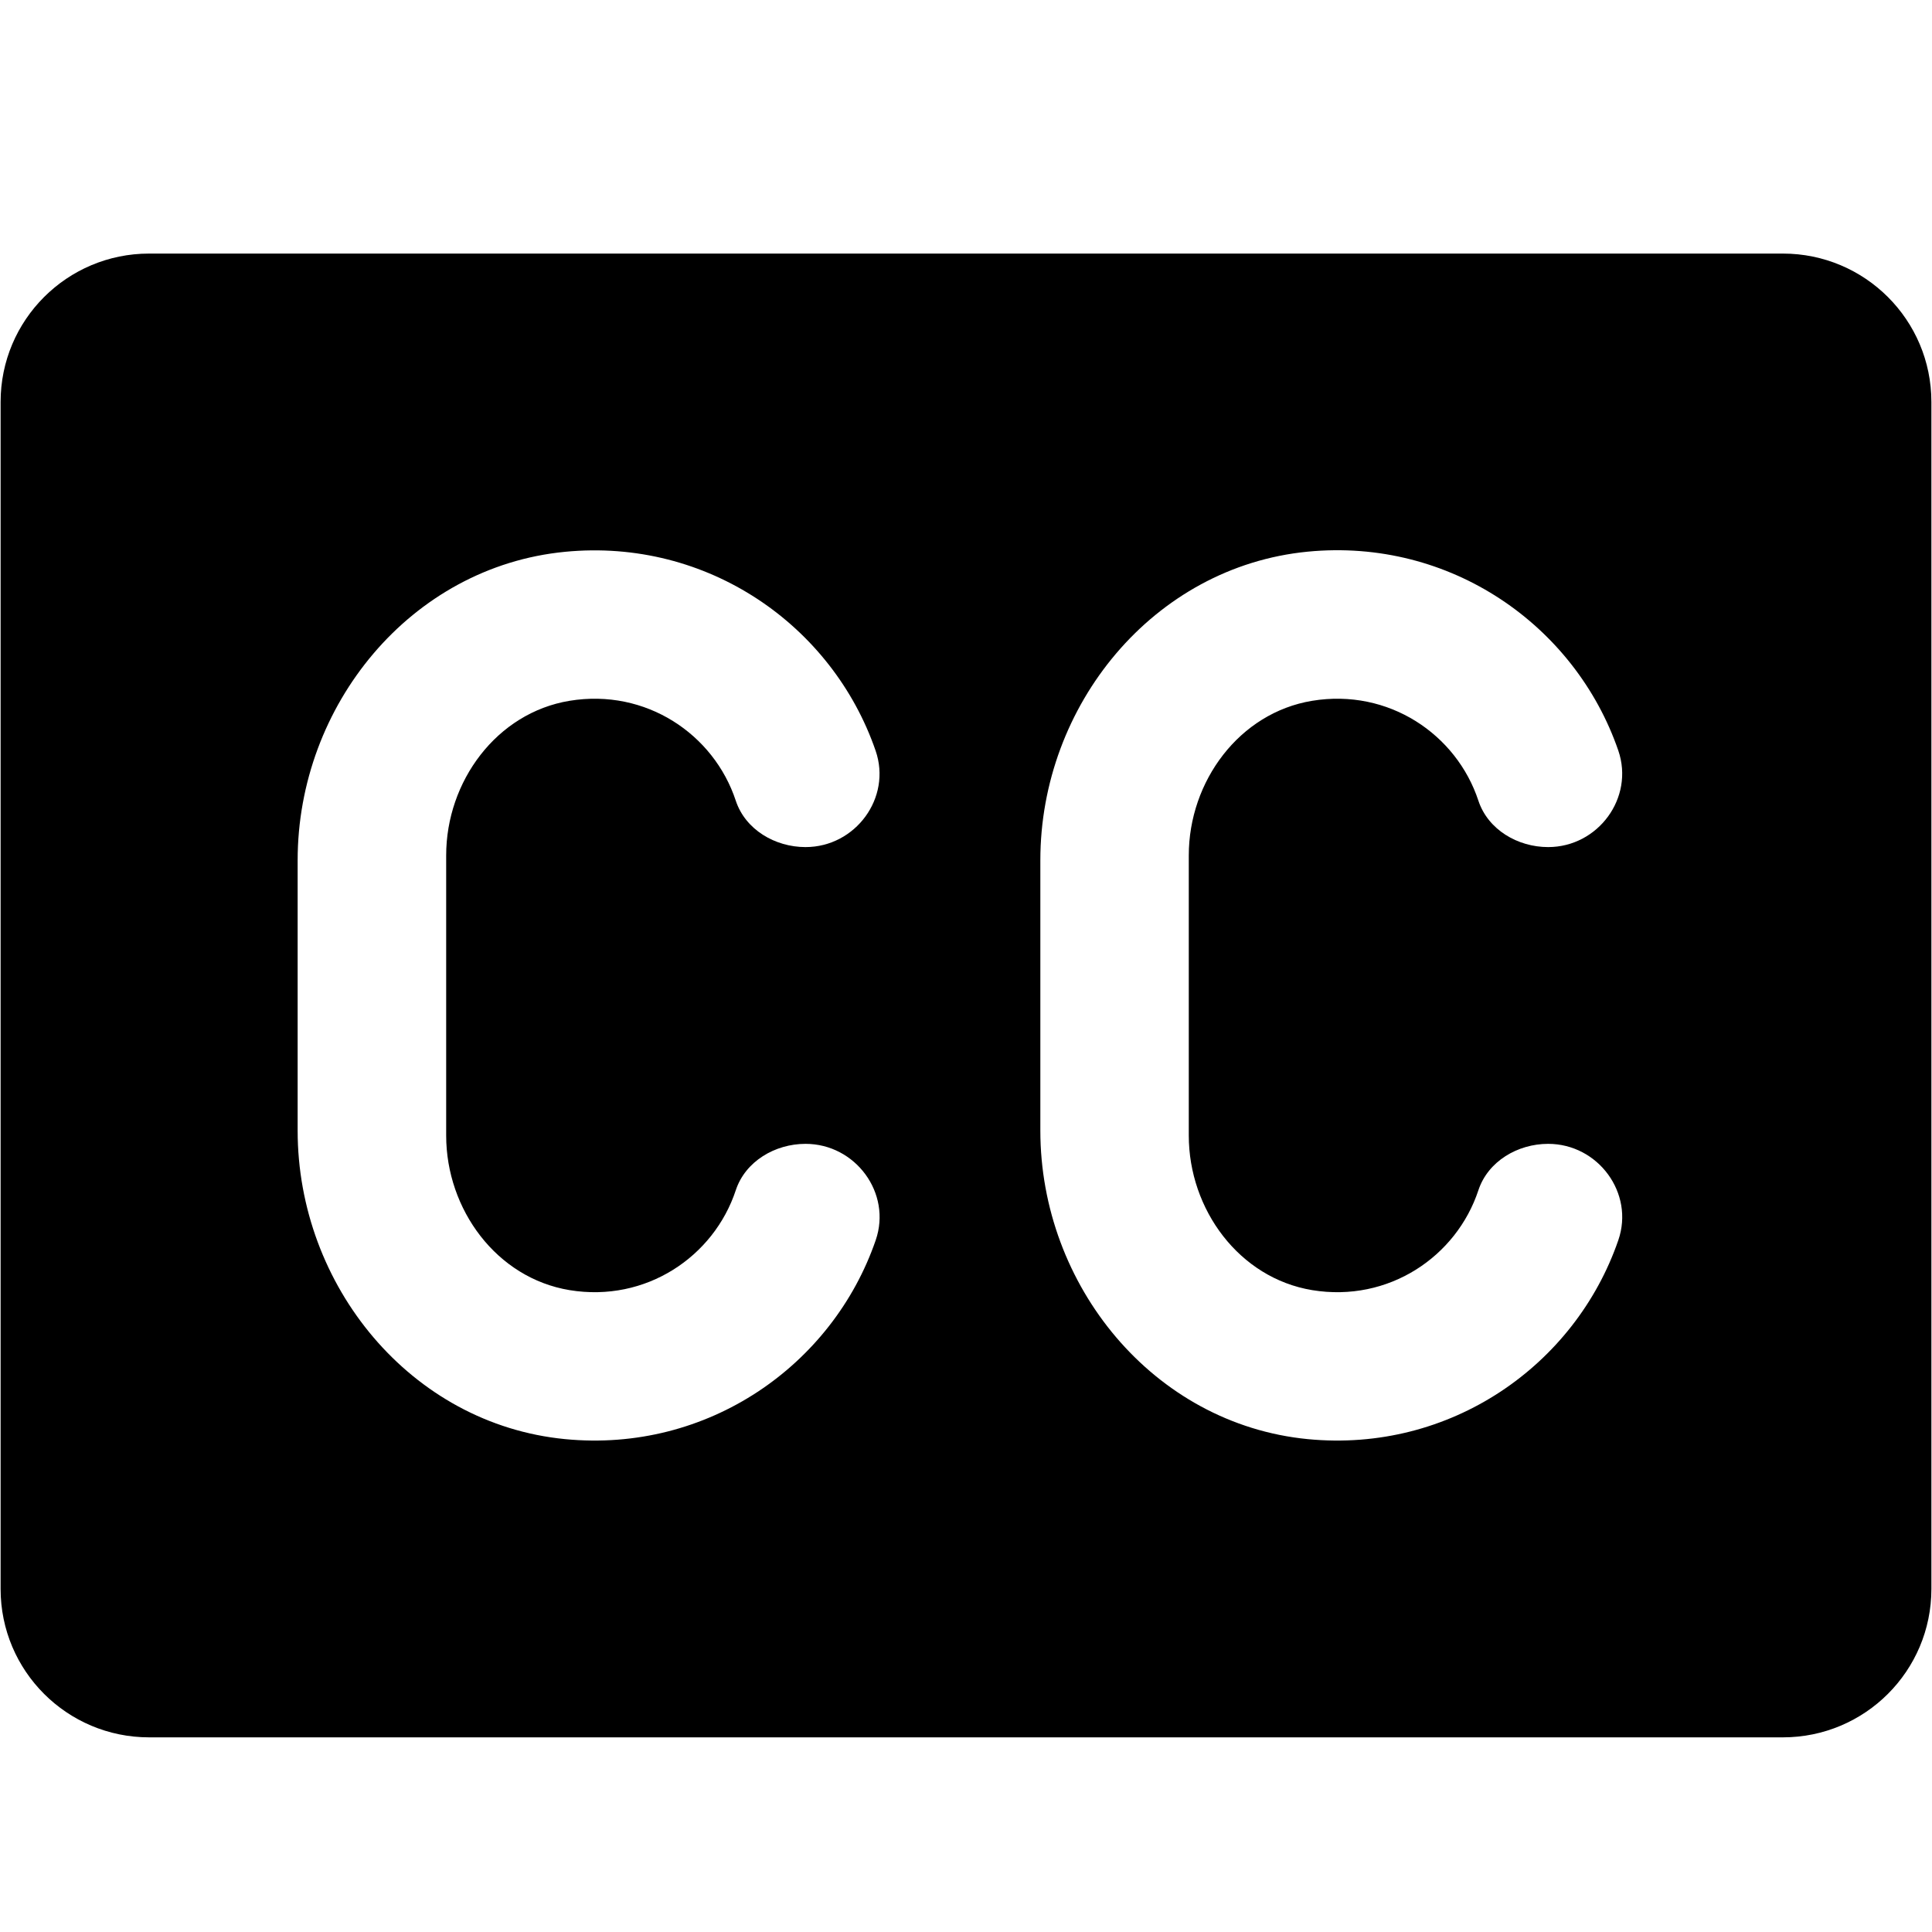 <svg xmlns="http://www.w3.org/2000/svg" xmlns:xlink="http://www.w3.org/1999/xlink" width="500" zoomAndPan="magnify" viewBox="0 0 375 375" height="500" preserveAspectRatio="xMidYMid meet" version="1.2"><defs><clipPath id="8873d84222"><path d="M 0 49.219 L 375 49.219 L 375 337.219 L 0 337.219 Z M 0 49.219 "/></clipPath></defs><g id="f00a6b88ca"><g clip-rule="nonzero" clip-path="url(#8873d84222)"><path style=" stroke:none;fill-rule:nonzero;fill:#000000;fill-opacity:1;" d="M 346.055 49.219 L 28.945 49.219 C 13.02 49.219 0.117 62.105 0.117 78.02 L 0.117 308.418 C 0.117 324.332 13.02 337.219 28.945 337.219 L 346.055 337.219 C 361.98 337.219 374.883 324.332 374.883 308.418 L 374.883 78.02 C 374.883 62.105 361.98 49.219 346.055 49.219 Z M 110.559 250.414 C 125.359 252.848 138.551 243.934 142.816 231.02 C 144.676 225.402 150.441 222.02 156.352 222.02 C 166.039 222.02 173.129 231.582 169.973 240.723 C 161.598 265.031 137.352 282.023 109.68 279.332 C 79.711 276.422 57.773 249.523 57.773 219.457 L 57.773 166.98 C 57.773 136.914 79.711 110.016 109.664 107.105 C 137.34 104.414 161.582 121.406 169.957 145.715 C 173.113 154.855 166.039 164.418 156.352 164.418 C 150.441 164.418 144.676 161.035 142.816 155.418 C 138.551 142.488 125.359 133.59 110.559 136.023 C 96.391 138.355 86.602 151.676 86.602 166.031 L 86.602 220.406 C 86.602 234.762 96.391 248.082 110.559 250.414 Z M 254.699 250.414 C 269.5 252.848 282.691 243.934 286.957 231.02 C 288.816 225.402 294.582 222.02 300.492 222.02 C 310.18 222.02 317.27 231.582 314.113 240.723 C 305.738 265.031 281.492 282.023 253.82 279.332 C 223.867 276.406 201.93 249.508 201.93 219.441 L 201.93 166.969 C 201.93 136.898 223.867 110 253.82 107.078 C 281.492 104.387 305.738 121.379 314.113 145.684 C 317.254 154.855 310.18 164.418 300.492 164.418 C 294.582 164.418 288.816 161.035 286.957 155.418 C 282.691 142.488 269.5 133.59 254.699 136.023 C 240.531 138.355 230.742 151.676 230.742 166.031 L 230.742 220.406 C 230.742 234.762 240.531 248.082 254.699 250.414 Z M 254.699 250.414 "/></g></g></svg>